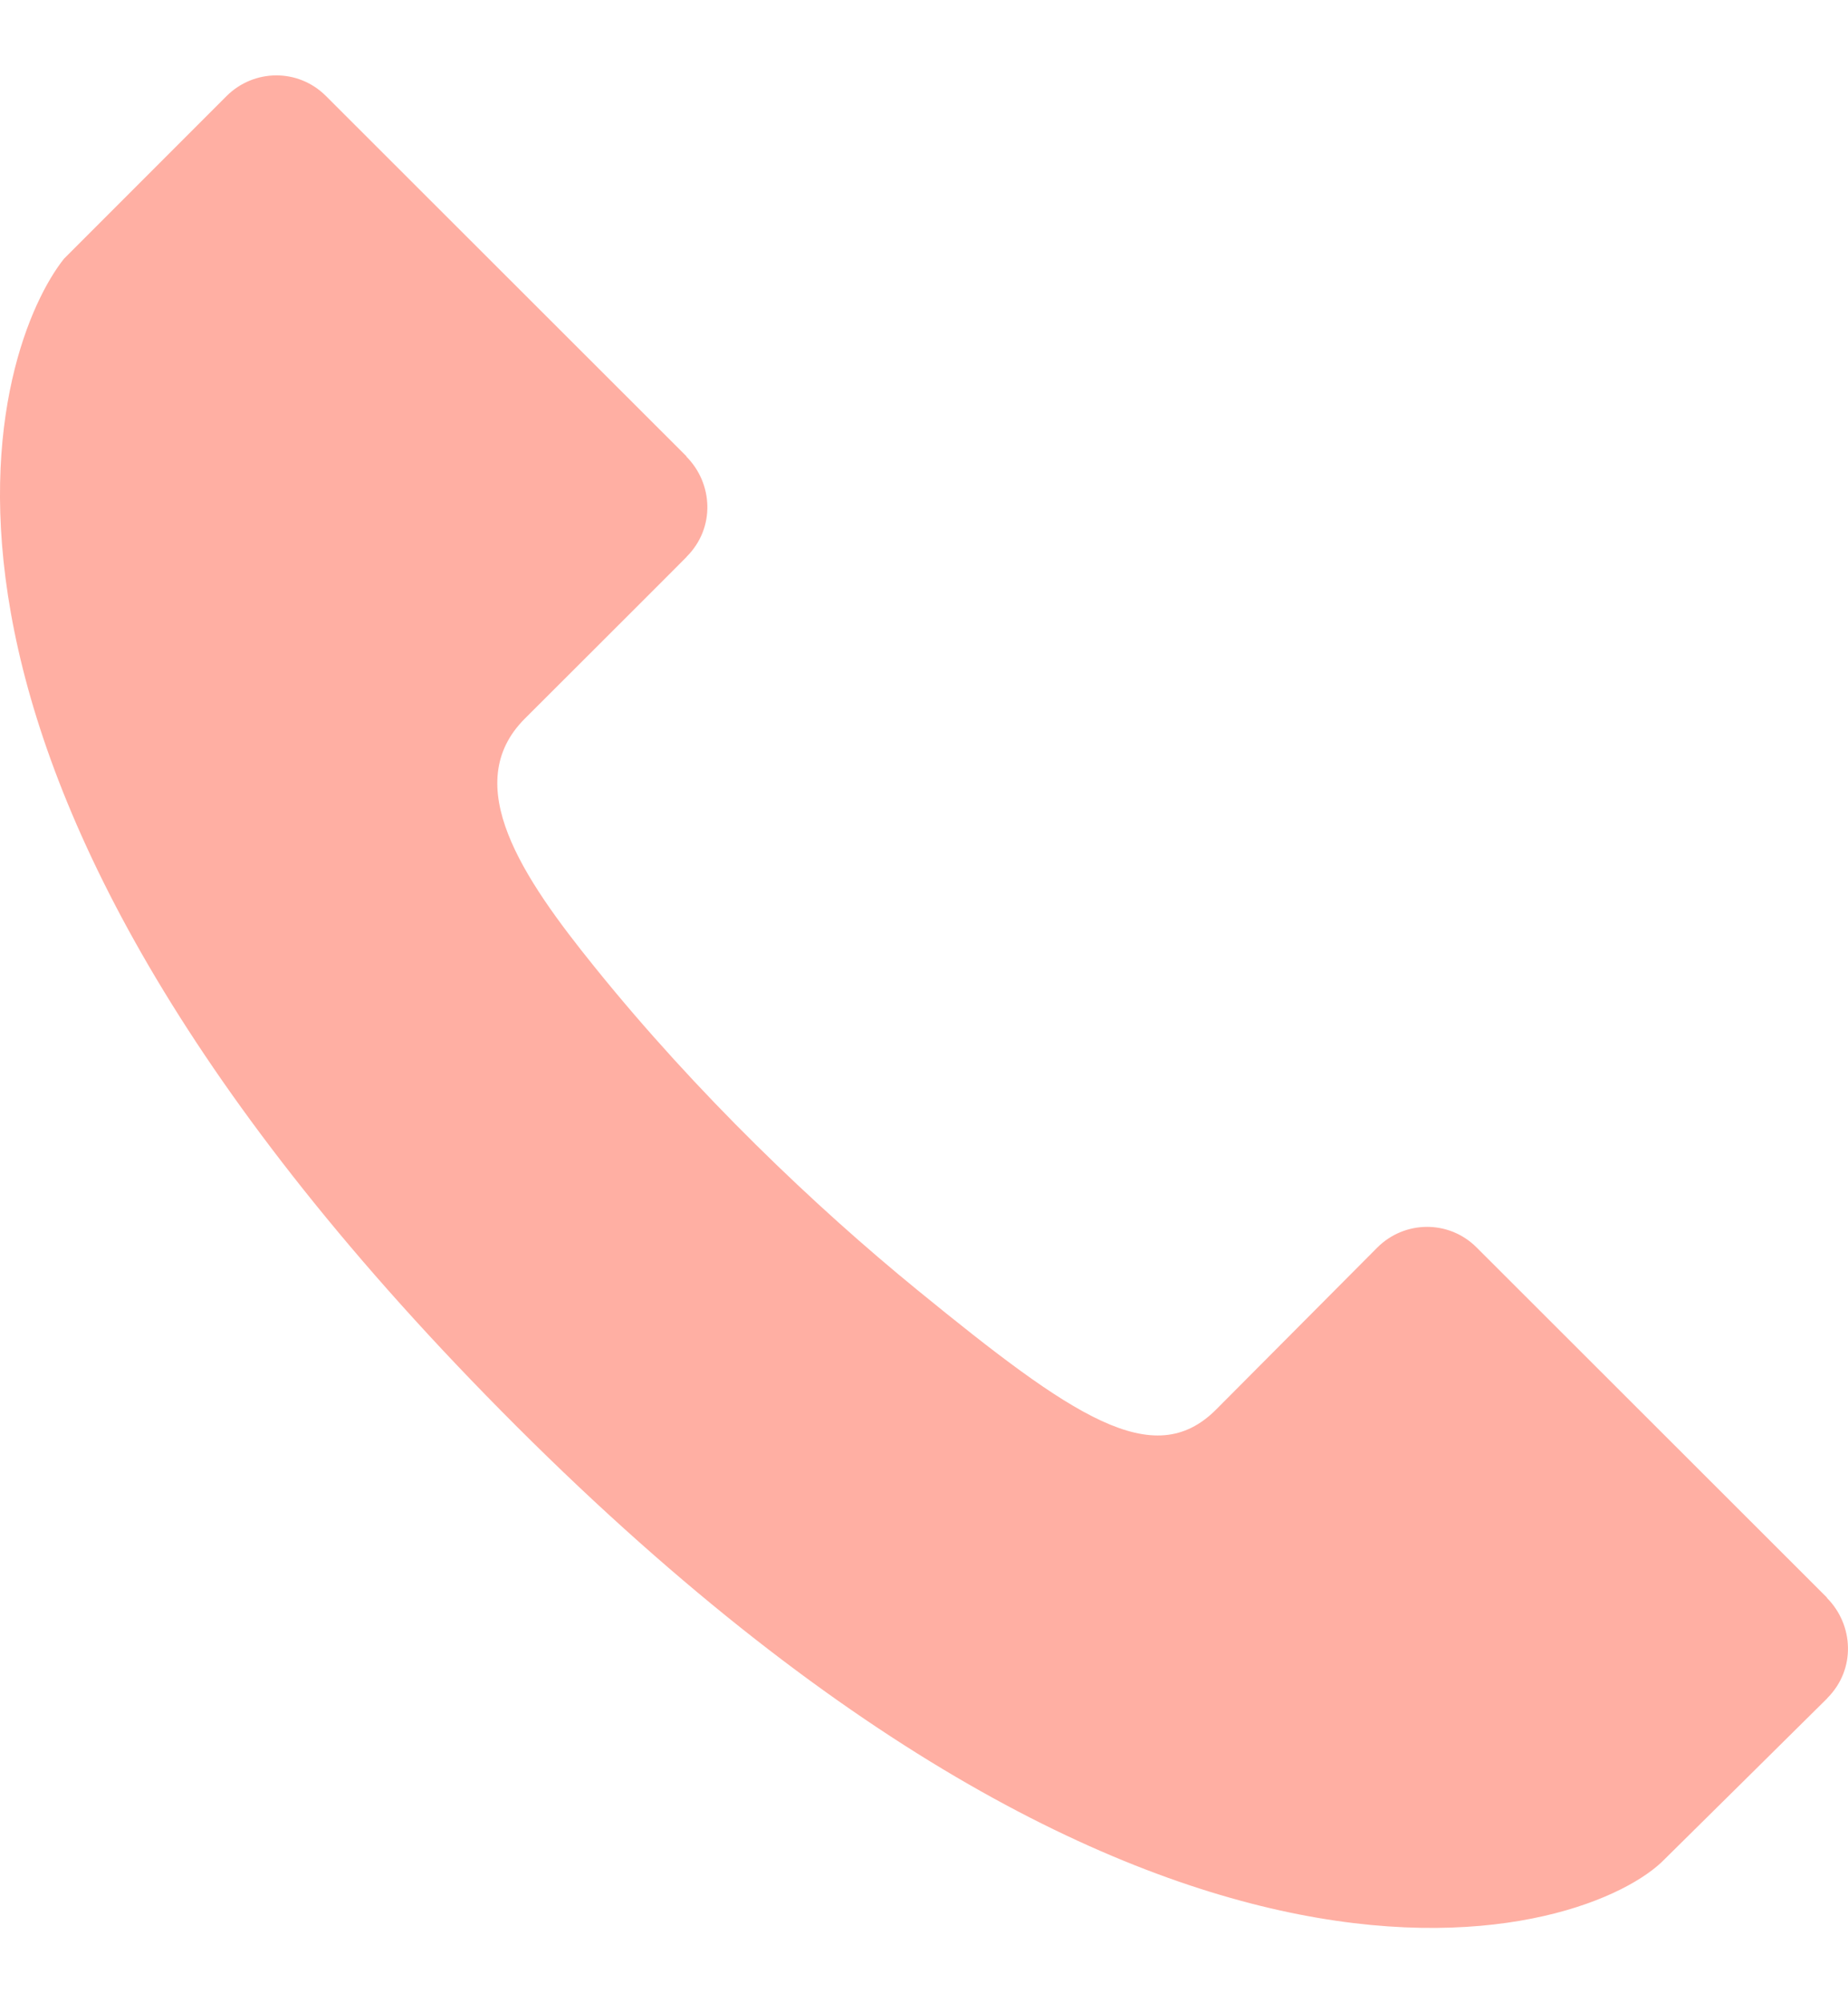 <svg width="24" height="26" viewBox="0 0 24 26" fill="none" xmlns="http://www.w3.org/2000/svg">
<path d="M23.727 20.74V20.735C23.727 20.735 19.18 16.193 19.177 16.191C18.817 15.83 18.24 15.838 17.886 16.193L15.793 18.295C14.979 19.109 13.93 18.387 11.915 16.744C10.583 15.658 9.05 14.197 7.721 12.549C6.788 11.394 5.963 10.18 6.815 9.328C6.817 9.326 8.917 7.231 8.916 7.229L8.918 7.225C9.295 6.848 9.258 6.271 8.914 5.926V5.921C8.914 5.921 4.235 1.248 4.233 1.246C3.872 0.885 3.296 0.893 2.941 1.248L0.832 3.357C-0.036 4.444 -1.967 9.625 6.31 18.109C15.029 27.047 20.655 25.135 21.623 24.126C21.623 24.126 23.73 22.045 23.73 22.043L23.732 22.039C24.108 21.662 24.071 21.085 23.727 20.74Z" fill="#FFAFA3"/>
</svg>
